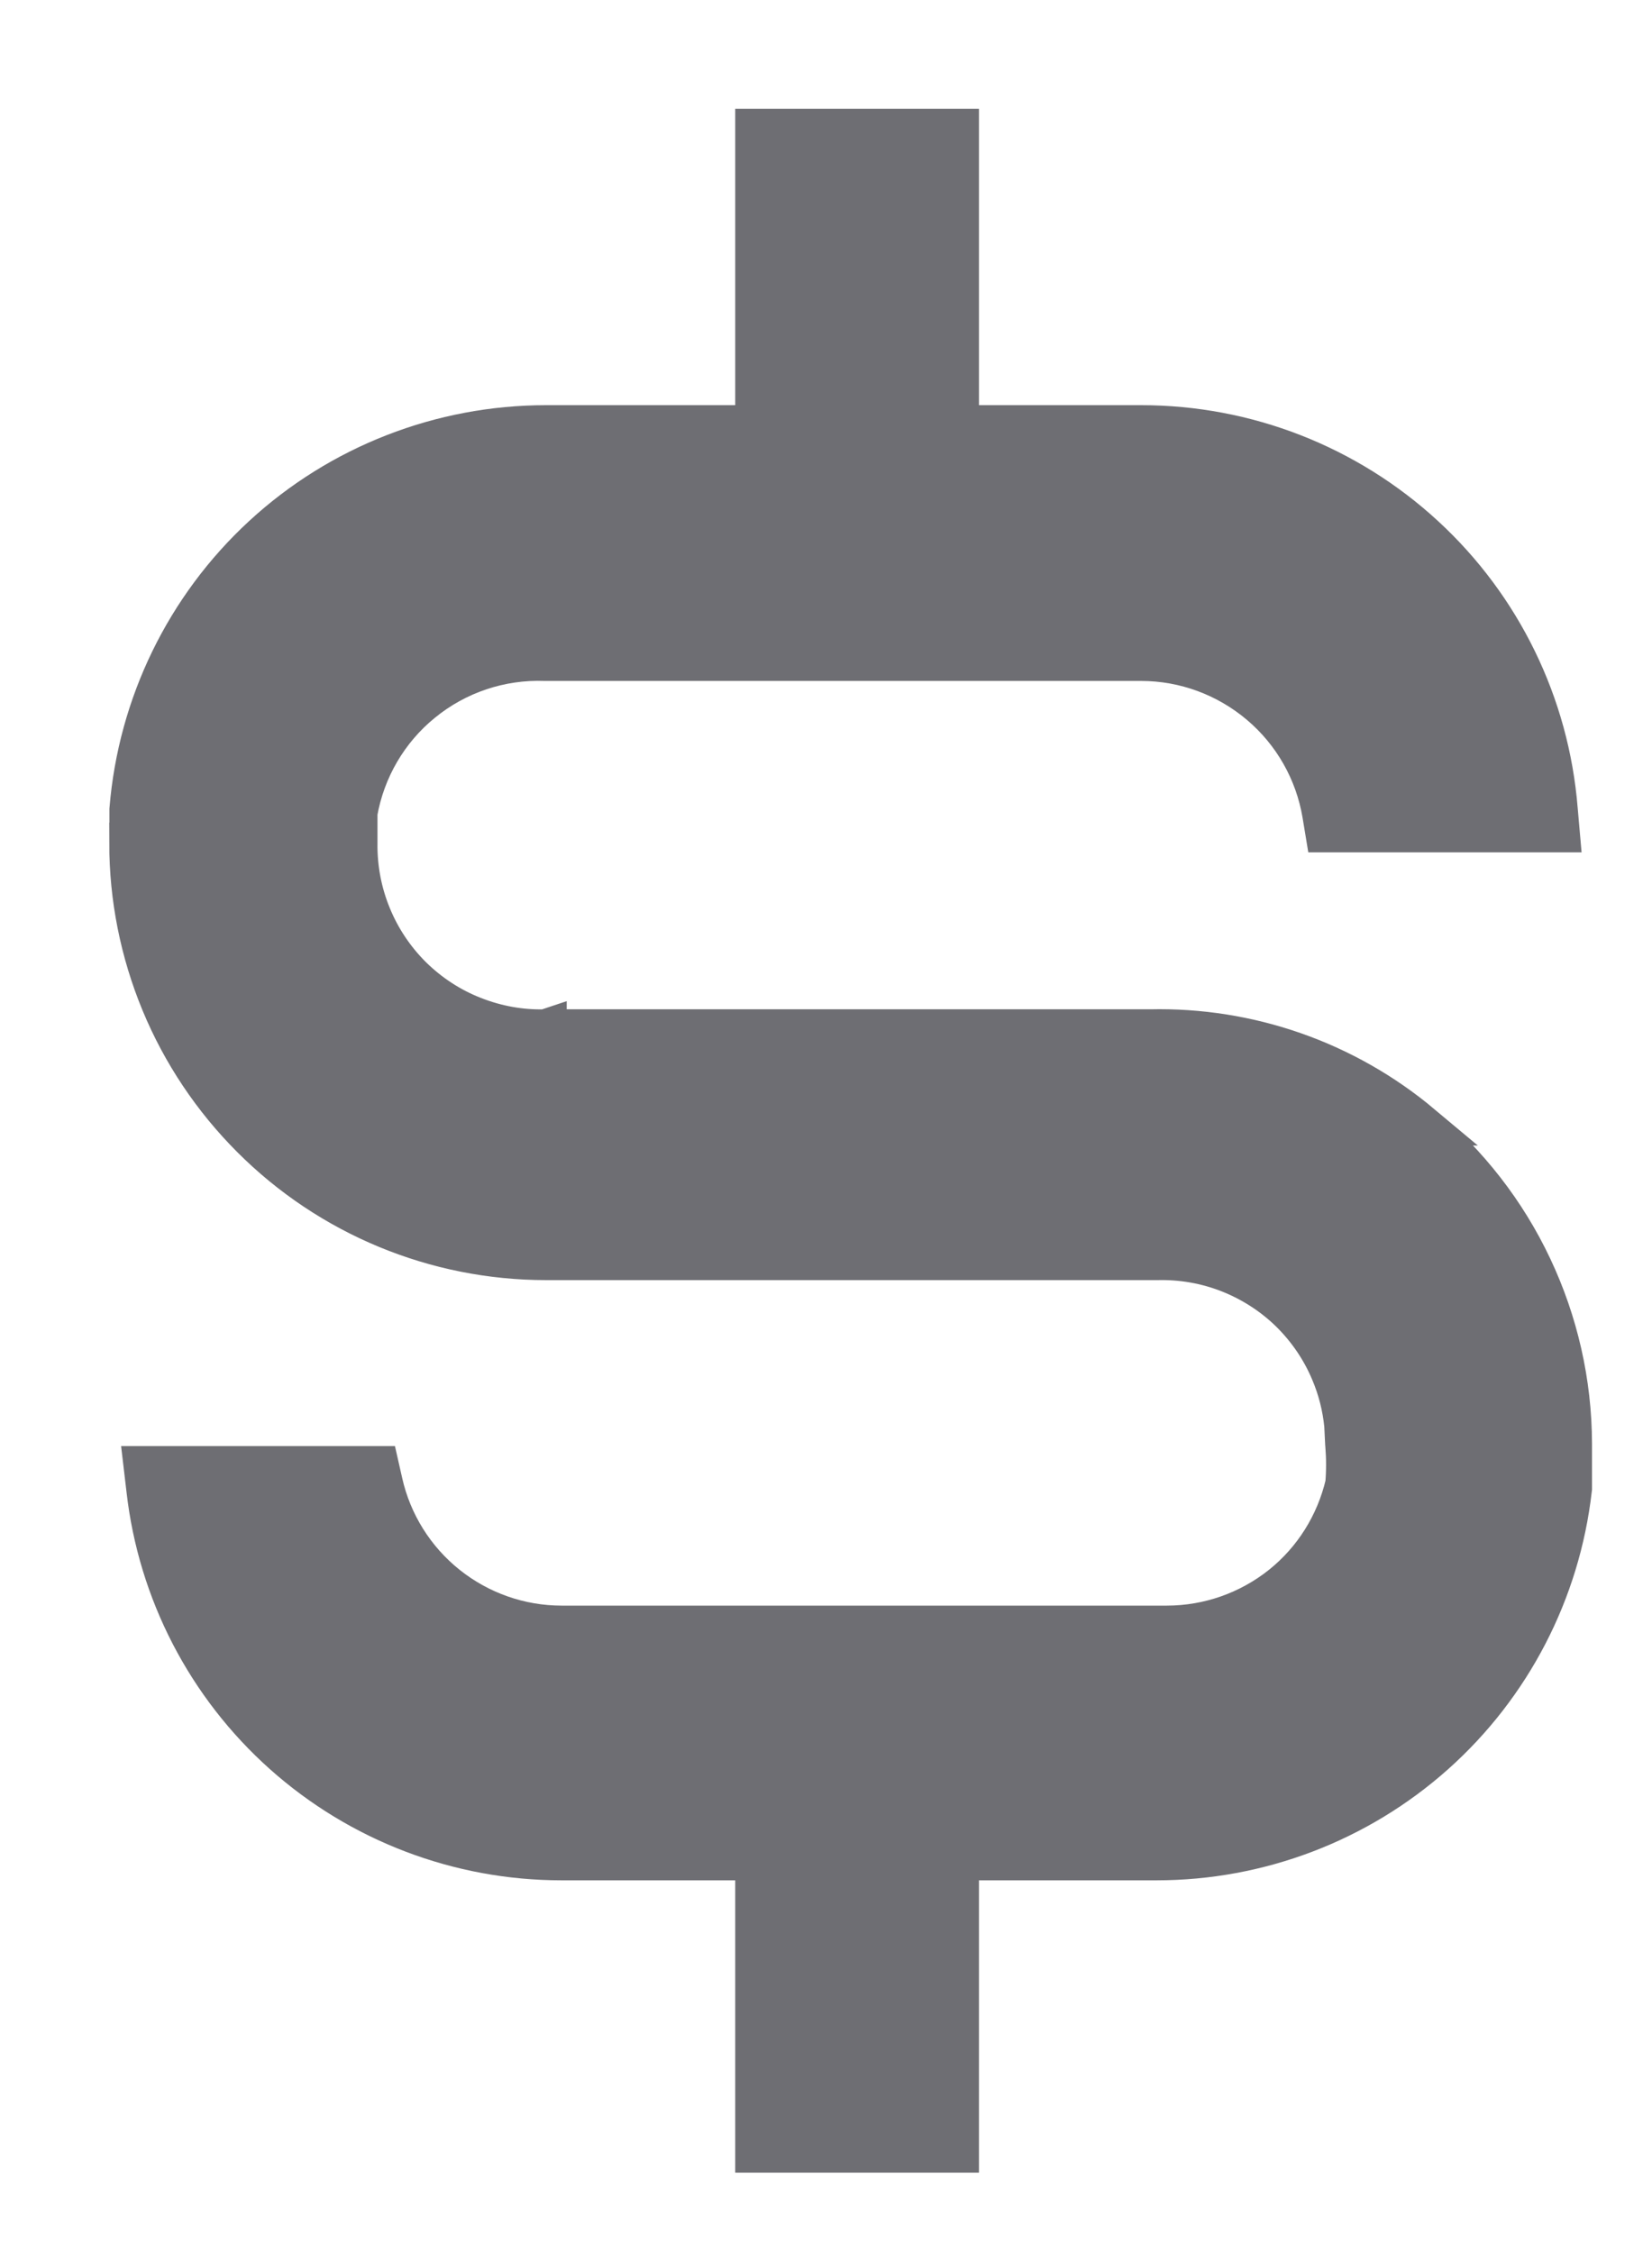 <?xml version="1.0" encoding="utf-8"?>
<svg xmlns="http://www.w3.org/2000/svg" fill="none" height="100%" overflow="visible" preserveAspectRatio="none" style="display: block;" viewBox="0 0 11 15" width="100%">
<path d="M6.381 0.862V2.835H7.599C8.297 2.835 8.969 3.097 9.482 3.57C9.996 4.043 10.312 4.693 10.368 5.389L10.381 5.537H8.828L8.809 5.422C8.761 5.135 8.613 4.875 8.392 4.688C8.17 4.5 7.889 4.396 7.599 4.396H3.631C3.332 4.385 3.04 4.483 2.809 4.672C2.58 4.858 2.427 5.121 2.376 5.411V5.615C2.374 5.78 2.405 5.944 2.468 6.097C2.53 6.249 2.623 6.388 2.74 6.504C2.858 6.62 2.997 6.711 3.15 6.771C3.304 6.832 3.468 6.862 3.633 6.857L3.636 6.856V6.857H7.658C8.316 6.842 8.957 7.066 9.462 7.489H9.461C9.773 7.748 10.025 8.071 10.198 8.438C10.371 8.804 10.462 9.205 10.463 9.61V9.91L10.462 9.918C10.384 10.596 10.06 11.222 9.551 11.676C9.042 12.13 8.383 12.381 7.701 12.381H6.381V14.327H5.033V12.381H3.739C3.057 12.381 2.398 12.13 1.889 11.676C1.38 11.222 1.056 10.596 0.979 9.918L0.961 9.765H2.52L2.544 9.871C2.605 10.142 2.757 10.385 2.975 10.559C3.192 10.732 3.461 10.827 3.739 10.827H7.77C8.048 10.827 8.318 10.732 8.535 10.559C8.75 10.387 8.899 10.148 8.962 9.88C8.969 9.794 8.969 9.708 8.962 9.622L8.961 9.61L8.955 9.488C8.943 9.367 8.913 9.247 8.865 9.134C8.802 8.983 8.709 8.847 8.592 8.732C8.475 8.618 8.336 8.529 8.184 8.469C8.031 8.409 7.869 8.381 7.705 8.385H3.636C2.901 8.385 2.196 8.093 1.677 7.573C1.42 7.316 1.215 7.01 1.076 6.674C0.937 6.338 0.865 5.978 0.865 5.614H0.866V5.389C0.923 4.693 1.239 4.043 1.752 3.57C2.265 3.097 2.938 2.835 3.636 2.835H5.033V0.862H6.381Z" fill="#6E6E73" id="Vector" stroke="#6E6E73" stroke-width="0.275"/>
</svg>